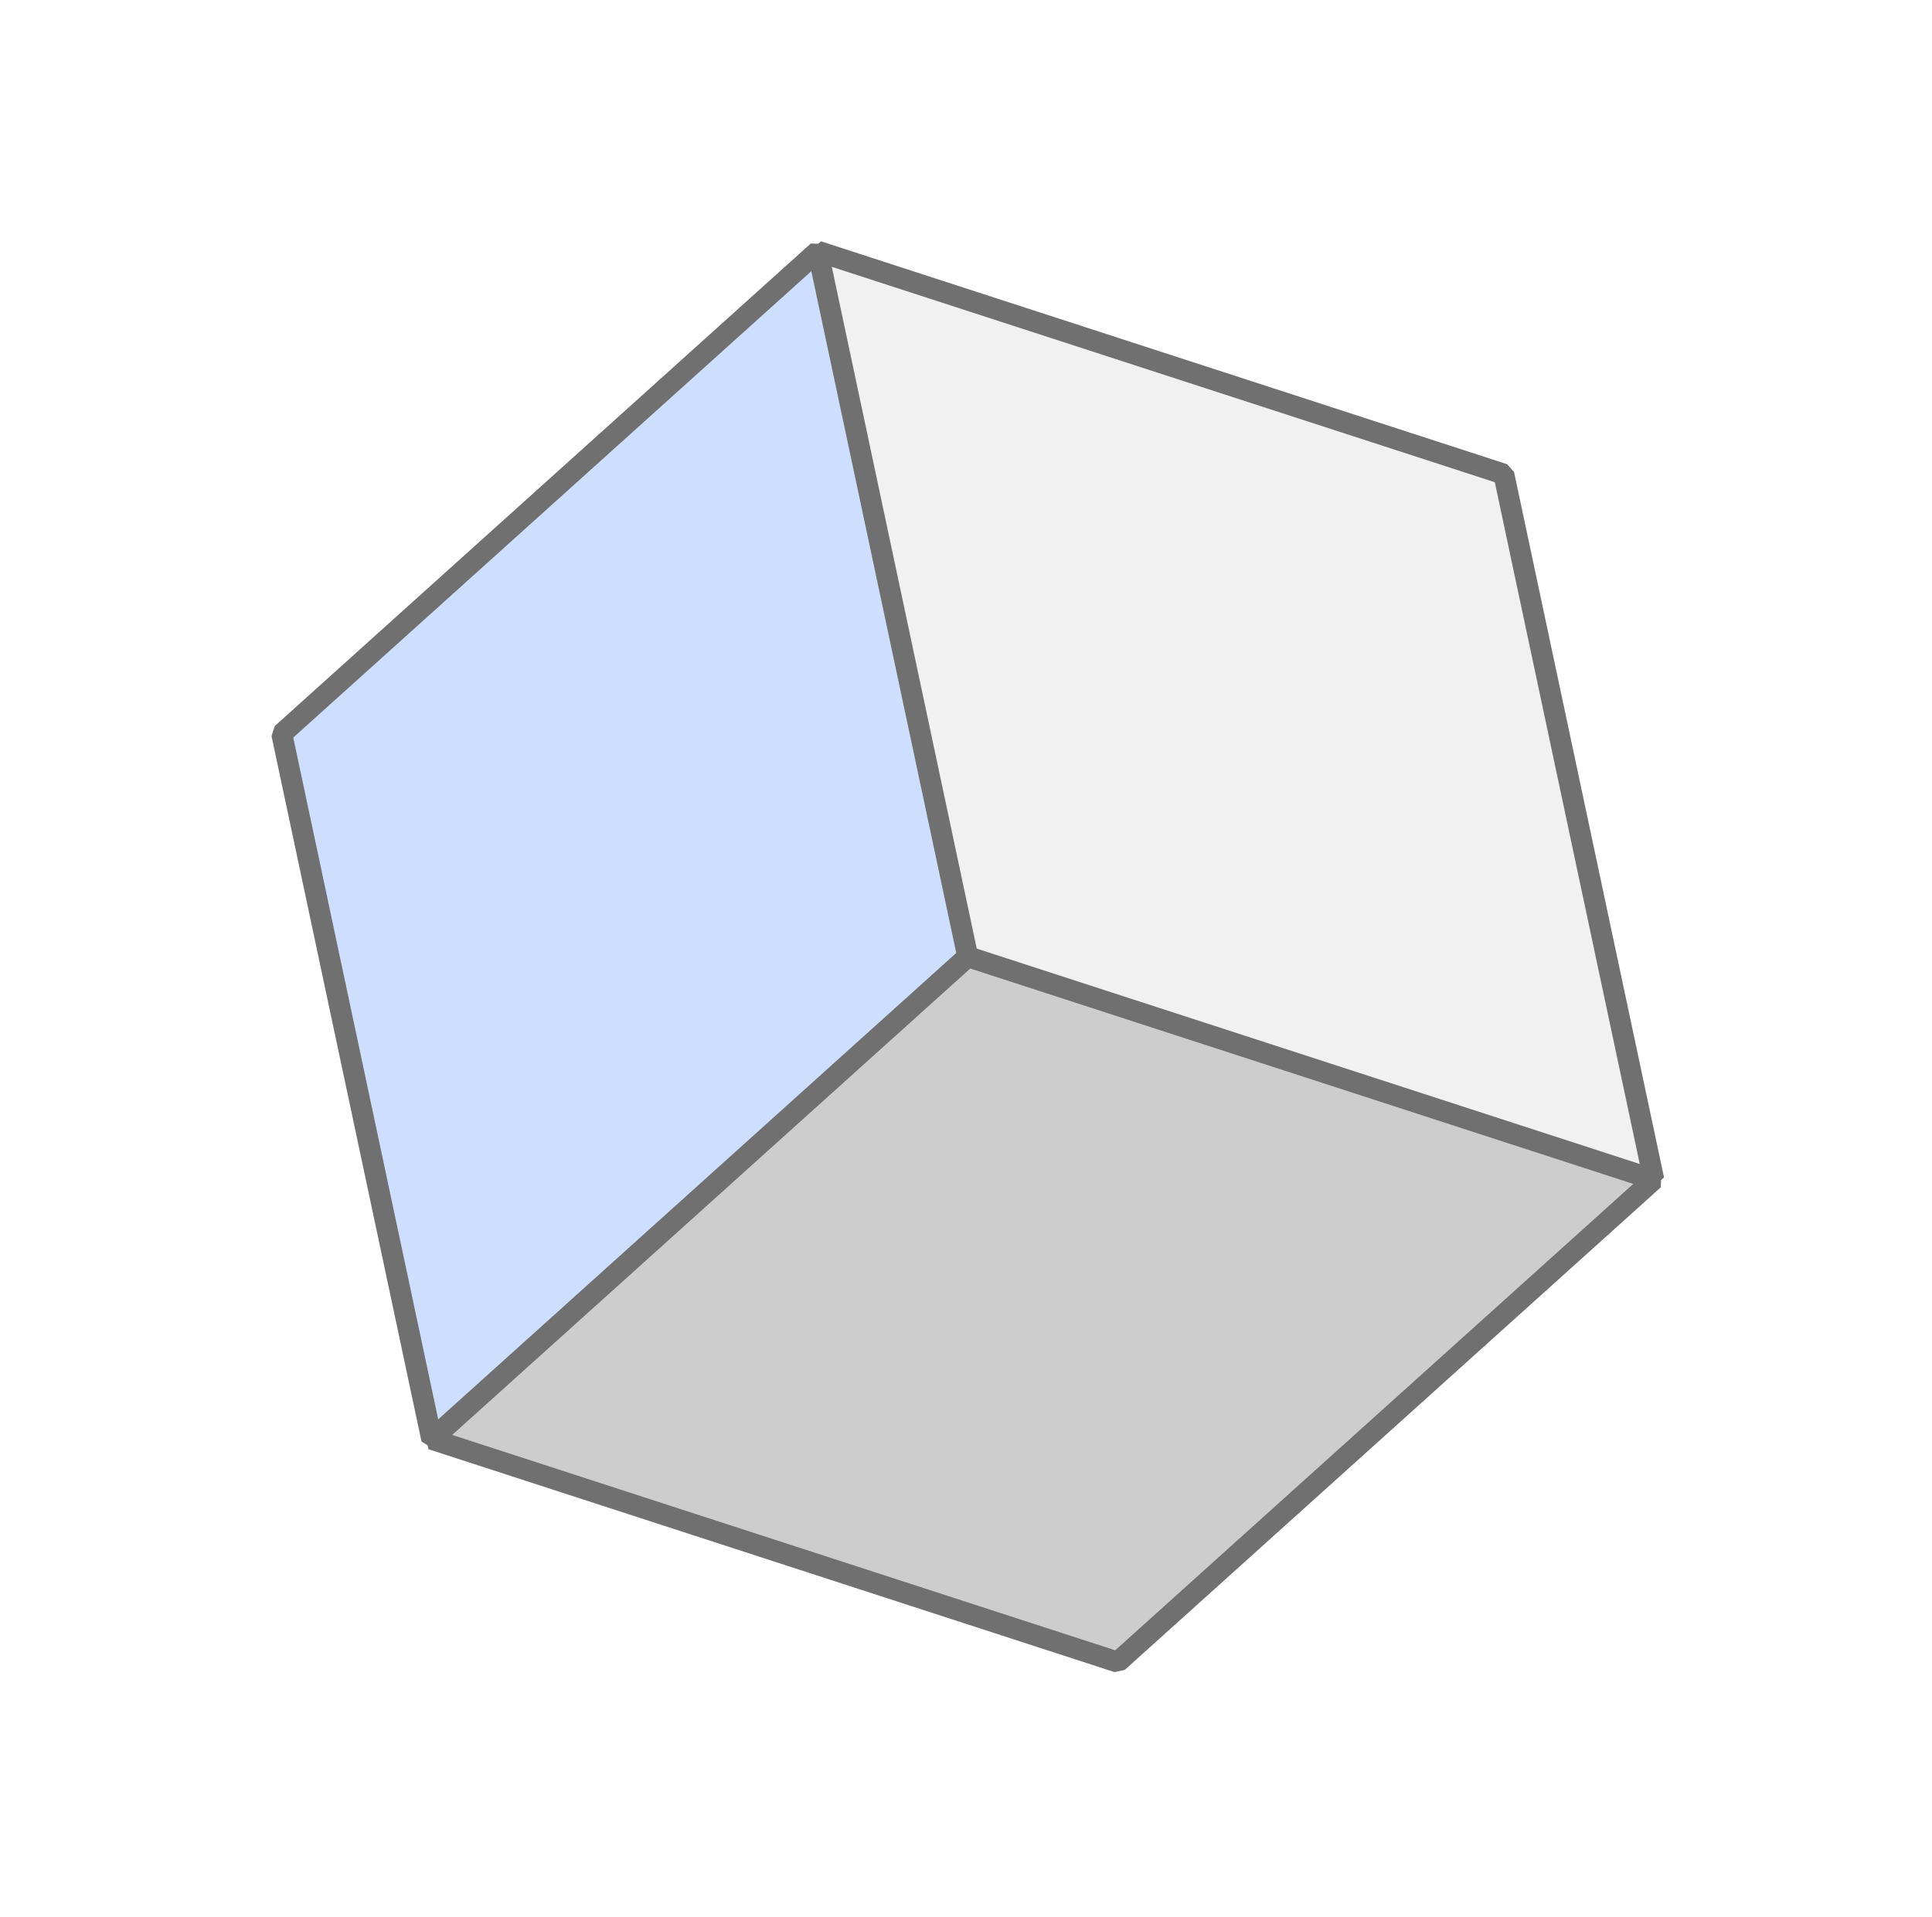 <svg xmlns="http://www.w3.org/2000/svg" width="92.231" height="91.543" viewBox="0 0 92.231 91.543"><g transform="translate(51.835 0.477) rotate(48)" opacity="0.56"><path d="M4132.973,1789.119c-7.111-12.758-17.266-17.765-29.821-17.217v34.434l29.821,17.217c6.278-11.48,6.423-22.954,0-34.434Z" transform="translate(-4103.152 -1754.685)" fill="#a5c5ff" stroke="#000" stroke-linecap="square" stroke-linejoin="bevel" stroke-width="1" fill-rule="evenodd"/><path d="M4221.843,1771.982c-13.812.373-23.871,5.957-29.821,17.217v34.434l29.821-17.217v-34.434Z" transform="translate(-4162.201 -1754.765)" fill="#a6a6a6" stroke="#000" stroke-linecap="square" stroke-linejoin="bevel" stroke-width="1" fill-rule="evenodd"/><path d="M4132.974,1720.673l-29.821,17.217,29.821,17.217,29.821-17.217-29.821-17.217Z" transform="translate(-4103.153 -1720.673)" fill="#e6e6e6" stroke="#000" stroke-linecap="square" stroke-linejoin="bevel" stroke-width="1" fill-rule="evenodd"/></g></svg>